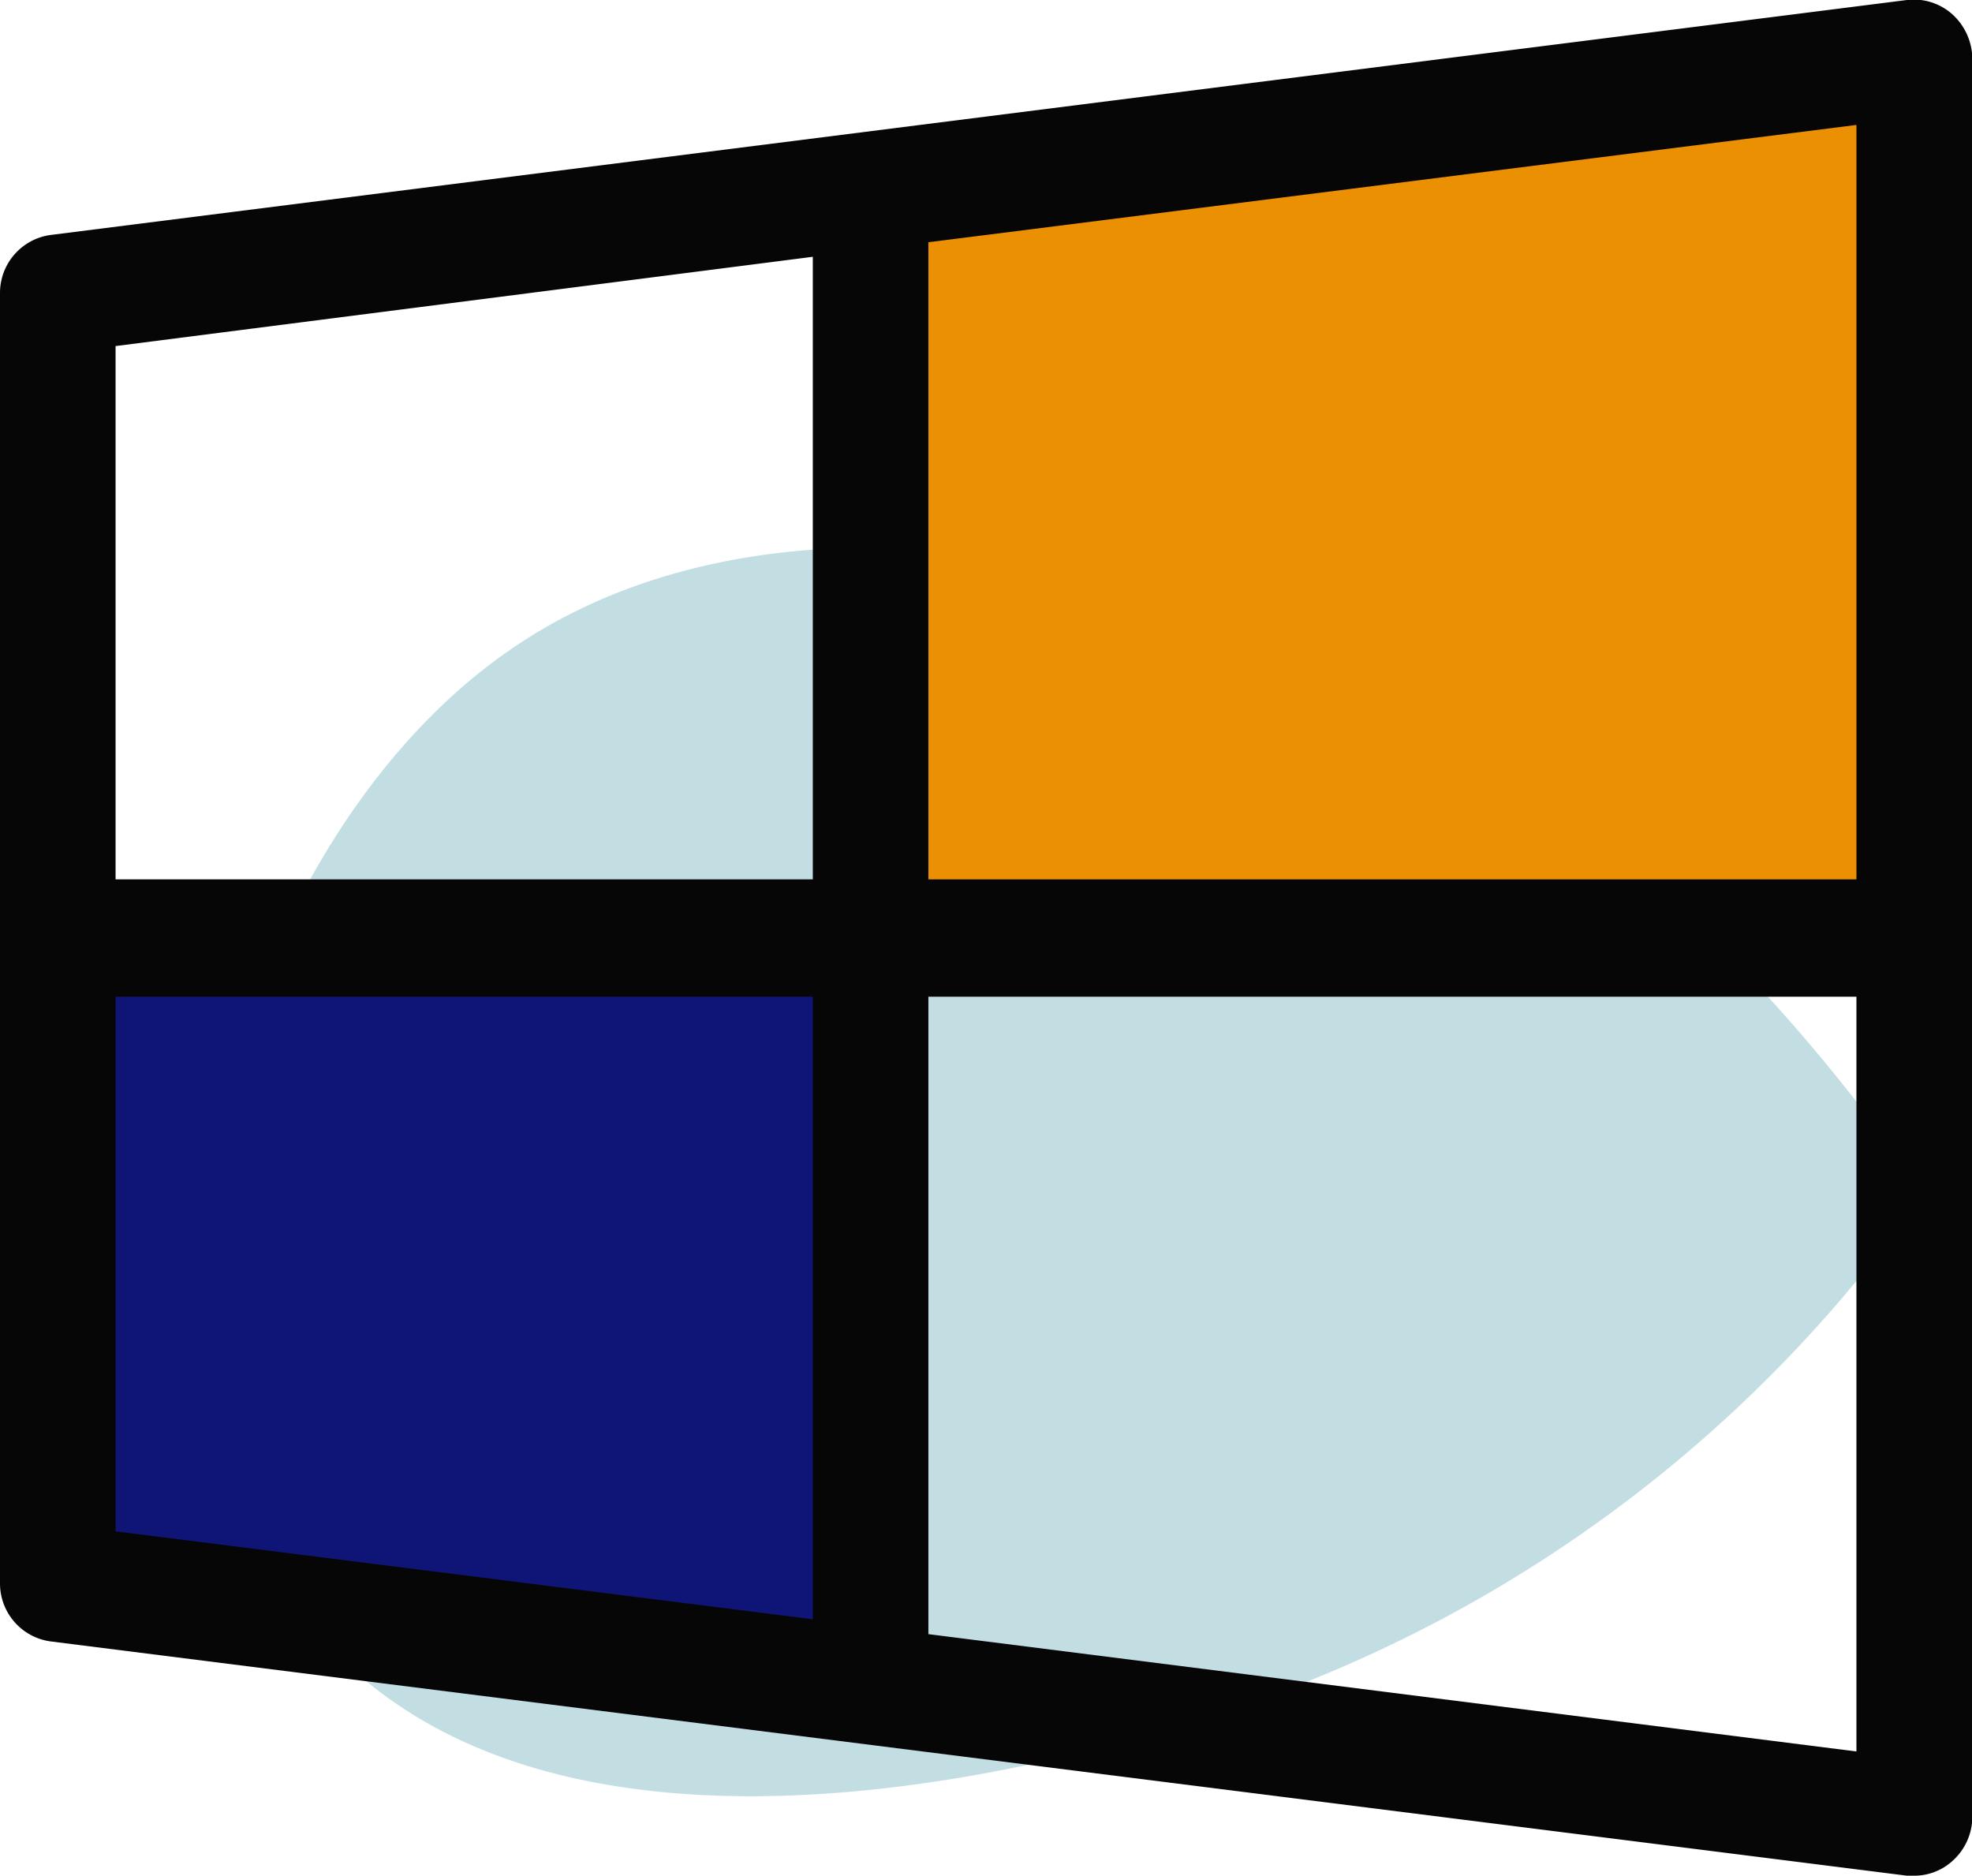 <svg xmlns="http://www.w3.org/2000/svg" viewBox="0 0 56.99 54.22"><defs><style>.cls-1{fill:#c3dee3;}.cls-2{fill:#eb9003;}.cls-3{fill:#0f1577;}.cls-4{fill:#070606;}</style></defs><title>Asset 33</title><g id="Layer_2" data-name="Layer 2"><g id="Layer_12" data-name="Layer 12"><path class="cls-1" d="M8.87,46.83c-6.2-7.78-2.18-22.64,6-28.14,9.72-6.59,28.56-2,40.71,15.79A39.72,39.72,0,0,1,36.71,49C34.53,49.81,16.37,56.26,8.87,46.83Z"/></g><g id="Support"><g id="Layer_9" data-name="Layer 9"><polyline class="cls-2" points="25.55 6.39 54.9 1.8 54.9 26.68 26 27.11 25.55 6.96"/><polygon class="cls-3" points="1.47 27.11 24.86 27.11 24.86 47.89 2.16 45.25 1.47 27.11"/></g><path class="cls-4" d="M56.43.42A1.67,1.67,0,0,0,55.11,0L1.46,6.79A1.69,1.69,0,0,0,0,8.47V45.75a1.69,1.69,0,0,0,1.46,1.68L55.11,54.2l.21,0a1.64,1.64,0,0,0,1.11-.43A1.72,1.72,0,0,0,57,52.52V1.69A1.76,1.76,0,0,0,56.43.42ZM23.49,46.79,3.34,44.25V28.8H23.49Zm0-21.38H3.34V10L23.49,7.42Zm30.16,25.2L26.83,47.22V28.8H53.65Zm0-25.2H26.83V7L53.65,3.61Z"/></g></g></svg>